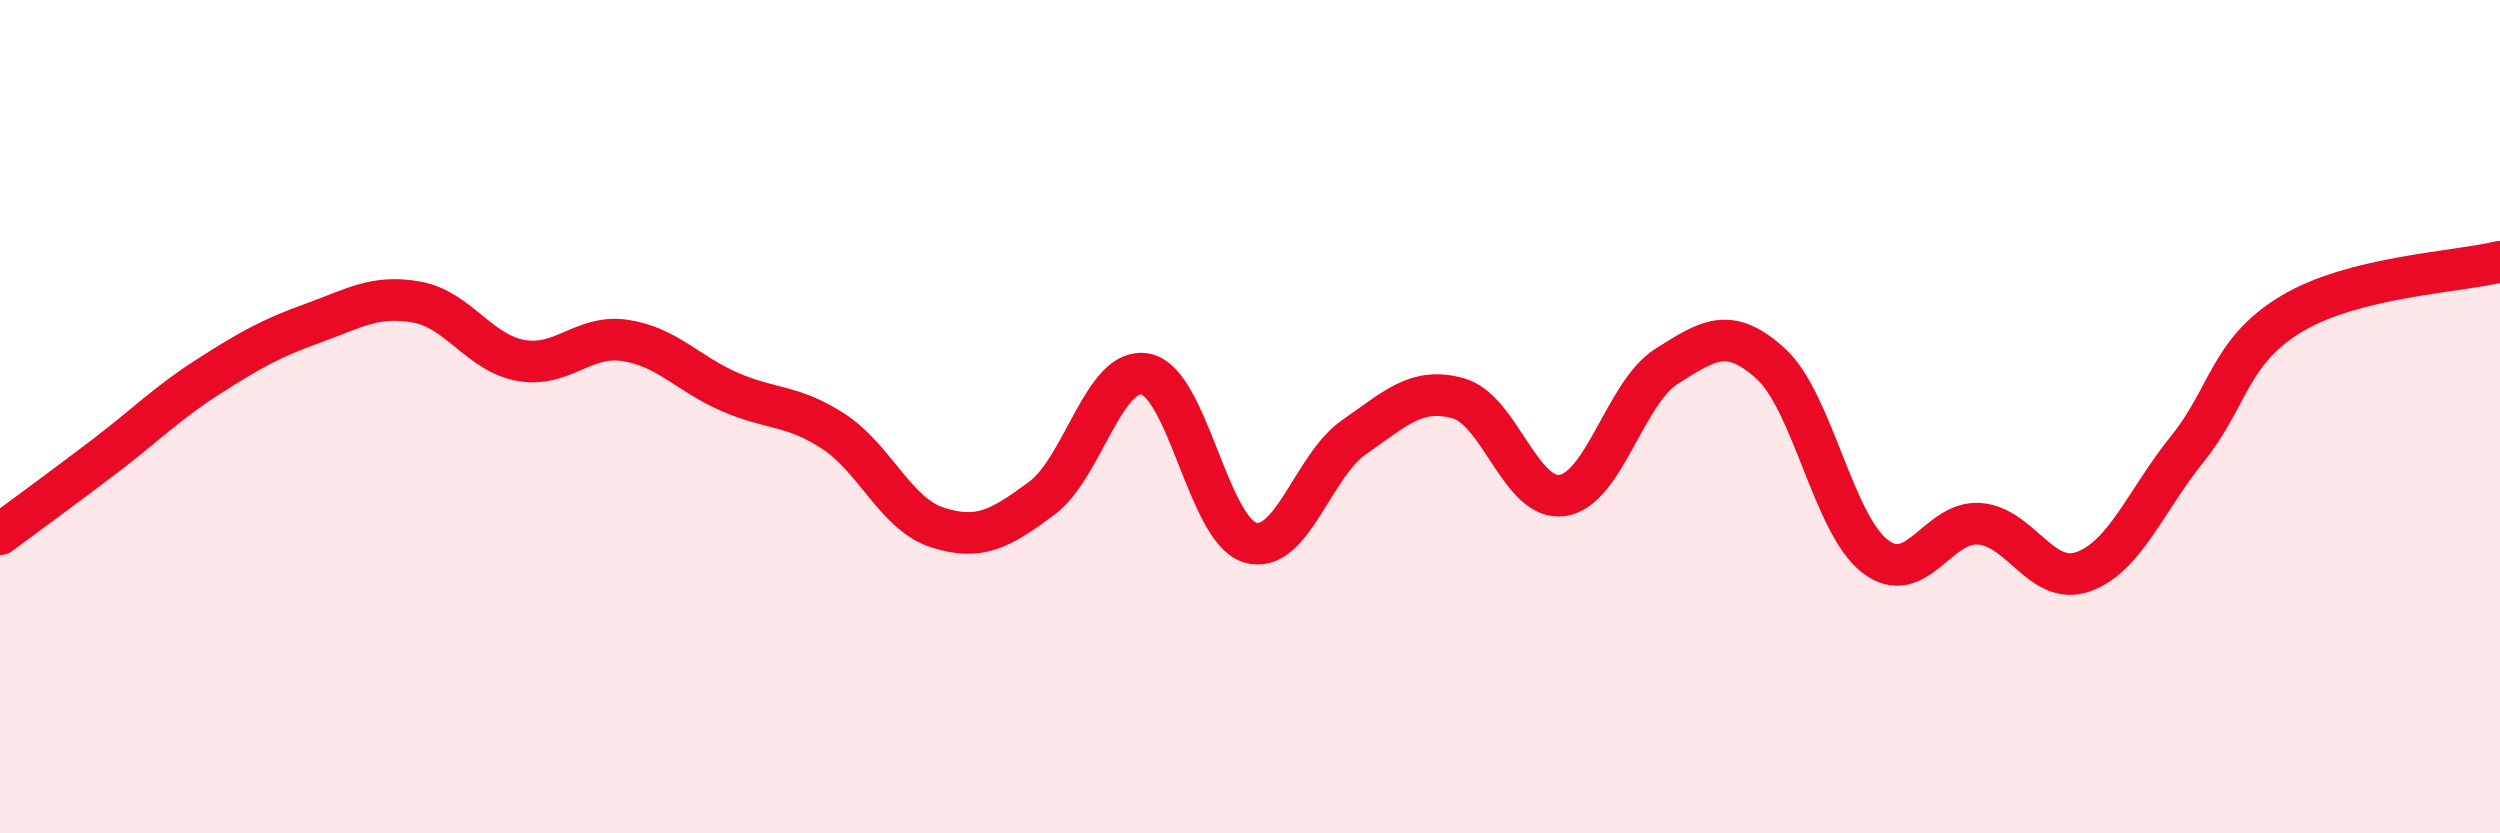 
    <svg width="60" height="20" viewBox="0 0 60 20" xmlns="http://www.w3.org/2000/svg">
      <path
        d="M 0,12.82 C 0.5,12.45 1.5,11.72 2.5,10.96 C 3.5,10.2 4,9.68 5,9.04 C 6,8.4 6.5,8.12 7.5,7.76 C 8.5,7.4 9,7.07 10,7.25 C 11,7.43 11.5,8.47 12.5,8.65 C 13.5,8.83 14,8.02 15,8.17 C 16,8.32 16.5,8.96 17.5,9.4 C 18.5,9.84 19,9.7 20,10.35 C 21,11 21.5,12.34 22.5,12.66 C 23.5,12.98 24,12.7 25,11.96 C 26,11.22 26.5,8.77 27.5,8.98 C 28.5,9.19 29,12.72 30,13.02 C 31,13.32 31.5,11.18 32.5,10.49 C 33.5,9.8 34,9.28 35,9.56 C 36,9.84 36.5,12.04 37.5,11.89 C 38.5,11.74 39,9.42 40,8.79 C 41,8.16 41.5,7.82 42.5,8.73 C 43.5,9.64 44,12.58 45,13.35 C 46,14.12 46.5,12.5 47.5,12.57 C 48.5,12.64 49,14.08 50,13.72 C 51,13.36 51.5,12.01 52.5,10.77 C 53.5,9.53 53.5,8.43 55,7.53 C 56.5,6.63 59,6.53 60,6.28L60 20L0 20Z"
        fill="#EB0A25"
        opacity="0.1"
        stroke-linecap="round"
        stroke-linejoin="round"
      />
      <path
        d="M 0,12.82 C 0.5,12.45 1.5,11.72 2.5,10.96 C 3.5,10.2 4,9.68 5,9.04 C 6,8.4 6.5,8.12 7.5,7.76 C 8.5,7.4 9,7.07 10,7.25 C 11,7.43 11.5,8.47 12.5,8.65 C 13.5,8.83 14,8.02 15,8.17 C 16,8.32 16.5,8.96 17.5,9.4 C 18.5,9.84 19,9.7 20,10.35 C 21,11 21.5,12.34 22.5,12.66 C 23.5,12.98 24,12.7 25,11.96 C 26,11.22 26.5,8.77 27.5,8.98 C 28.5,9.19 29,12.72 30,13.02 C 31,13.32 31.5,11.18 32.5,10.49 C 33.5,9.8 34,9.28 35,9.56 C 36,9.84 36.5,12.04 37.5,11.89 C 38.5,11.74 39,9.42 40,8.79 C 41,8.16 41.5,7.82 42.5,8.73 C 43.5,9.64 44,12.58 45,13.35 C 46,14.12 46.5,12.5 47.5,12.57 C 48.5,12.64 49,14.08 50,13.72 C 51,13.36 51.5,12.01 52.5,10.77 C 53.5,9.53 53.5,8.43 55,7.53 C 56.5,6.63 59,6.53 60,6.28"
        stroke="#EB0A25"
        stroke-width="1"
        fill="none"
        stroke-linecap="round"
        stroke-linejoin="round"
      />
    </svg>
  